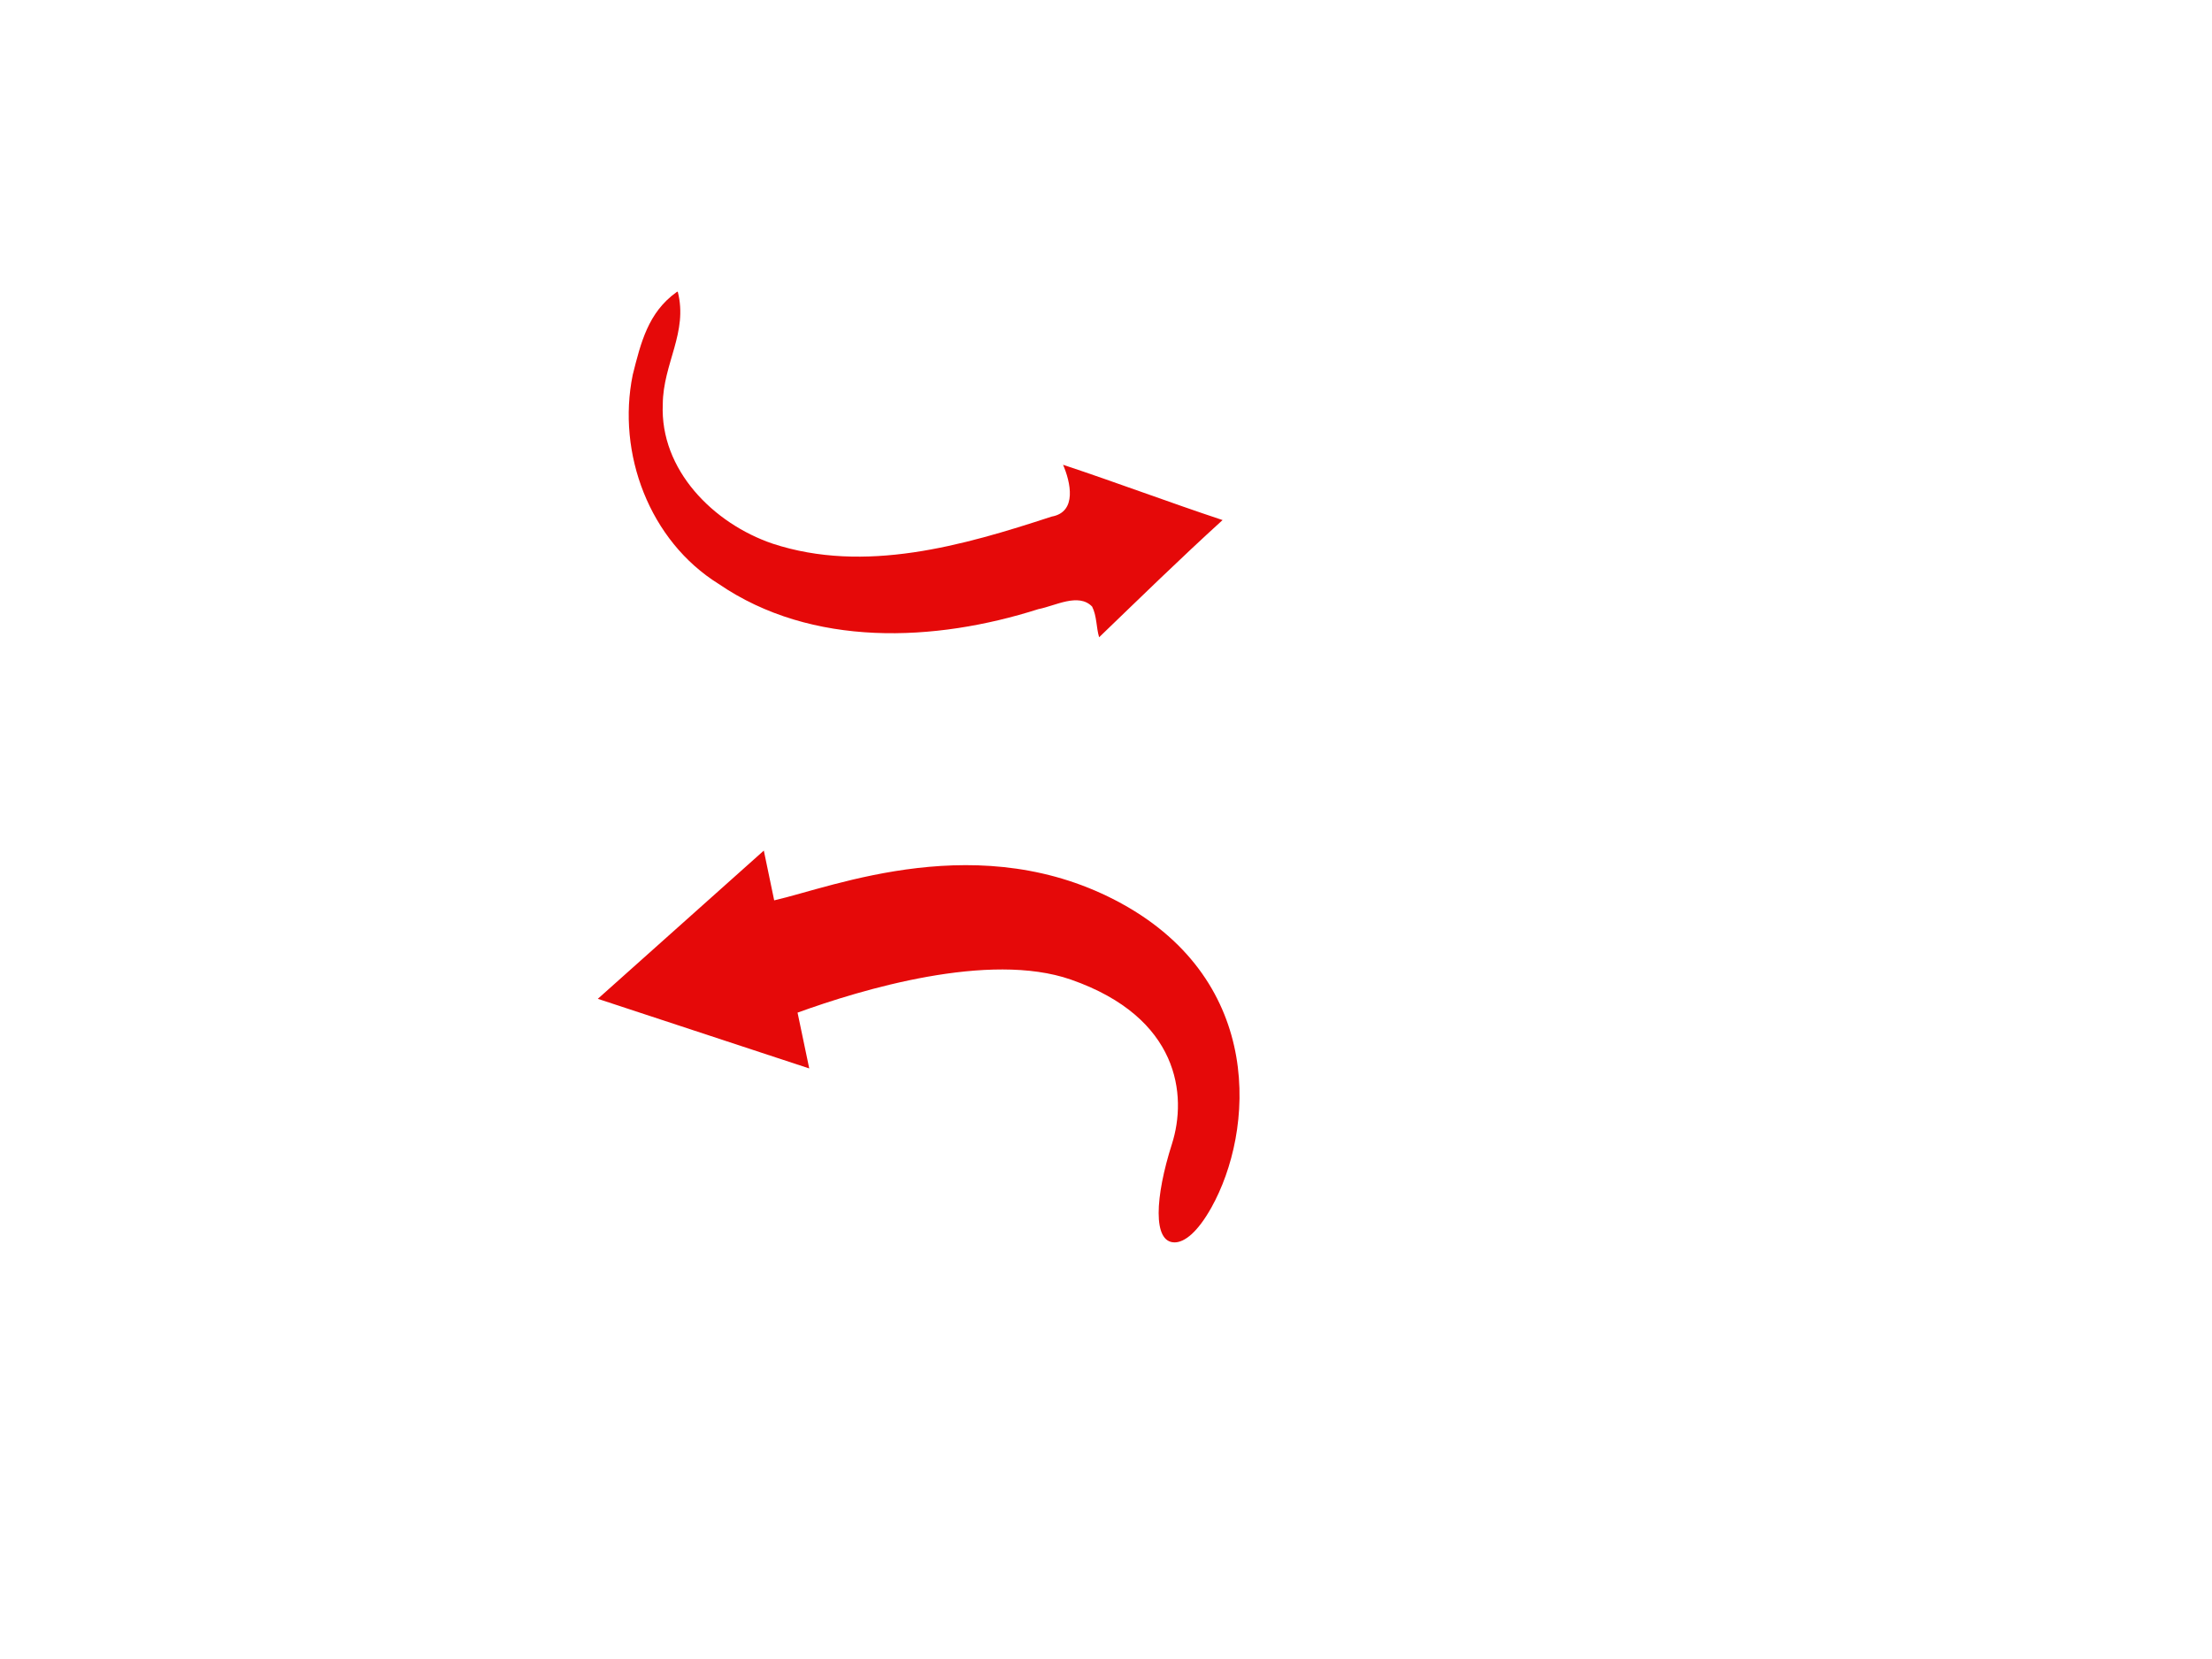 <?xml version="1.0"?><svg width="640" height="480" xmlns="http://www.w3.org/2000/svg">
 <title>red arrow curve</title>
 <g>
  <title>Layer 1</title>
  <path transform="rotate(179.871 265.804,302.814) " d="m191.909,246c-2.892,-0.014 -6.65,2.895 -10.656,10c-12.45,22.079 -15.663,65.233 25.767,88.08c40.568,22.371 83.426,4.974 100.496,1.142l2.969,14.406l48.125,-42.781l-61.125,-20.281l3.344,16.156c-18.421,6.633 -55.449,17.699 -79.125,9.375c-31.372,-11.03 -33.61,-33.618 -29.106,-47.628c4.912,-15.28 5.675,-28.438 -0.688,-28.469z" id="rect1872" stroke-dashoffset="0" stroke-miterlimit="4" stroke-linejoin="round" stroke-linecap="round" stroke-width="0.1" fill="#e50909"/>
  <path d="m195.682,84.568c-8.171,5.881 -10.283,14.615 -12.614,23.884c-4.648,22.738 4.854,48.052 24.852,60.488c26.991,18.481 62.556,16.851 92.538,7.293c4.87,-0.934 11.586,-4.798 15.524,-0.73c1.395,2.729 1.184,6.147 2.031,8.875c12.083,-11.625 23.231,-22.549 35.719,-33.906c-16.052,-5.333 -30.104,-10.667 -46.156,-16c2.113,4.893 4.211,13.667 -3.308,14.996c-25.655,8.41 -54.092,16.589 -80.755,7.817c-17.063,-5.814 -32.597,-21.298 -31.75,-40.344c0.086,-11.802 7.371,-20.756 4.324,-32.591l-0.406,0.219z" id="path10790" stroke-dashoffset="0" stroke-miterlimit="4" stroke-linejoin="round" stroke-linecap="round" stroke-width="0.1" fill="#e50909"/>
 </g>
</svg>